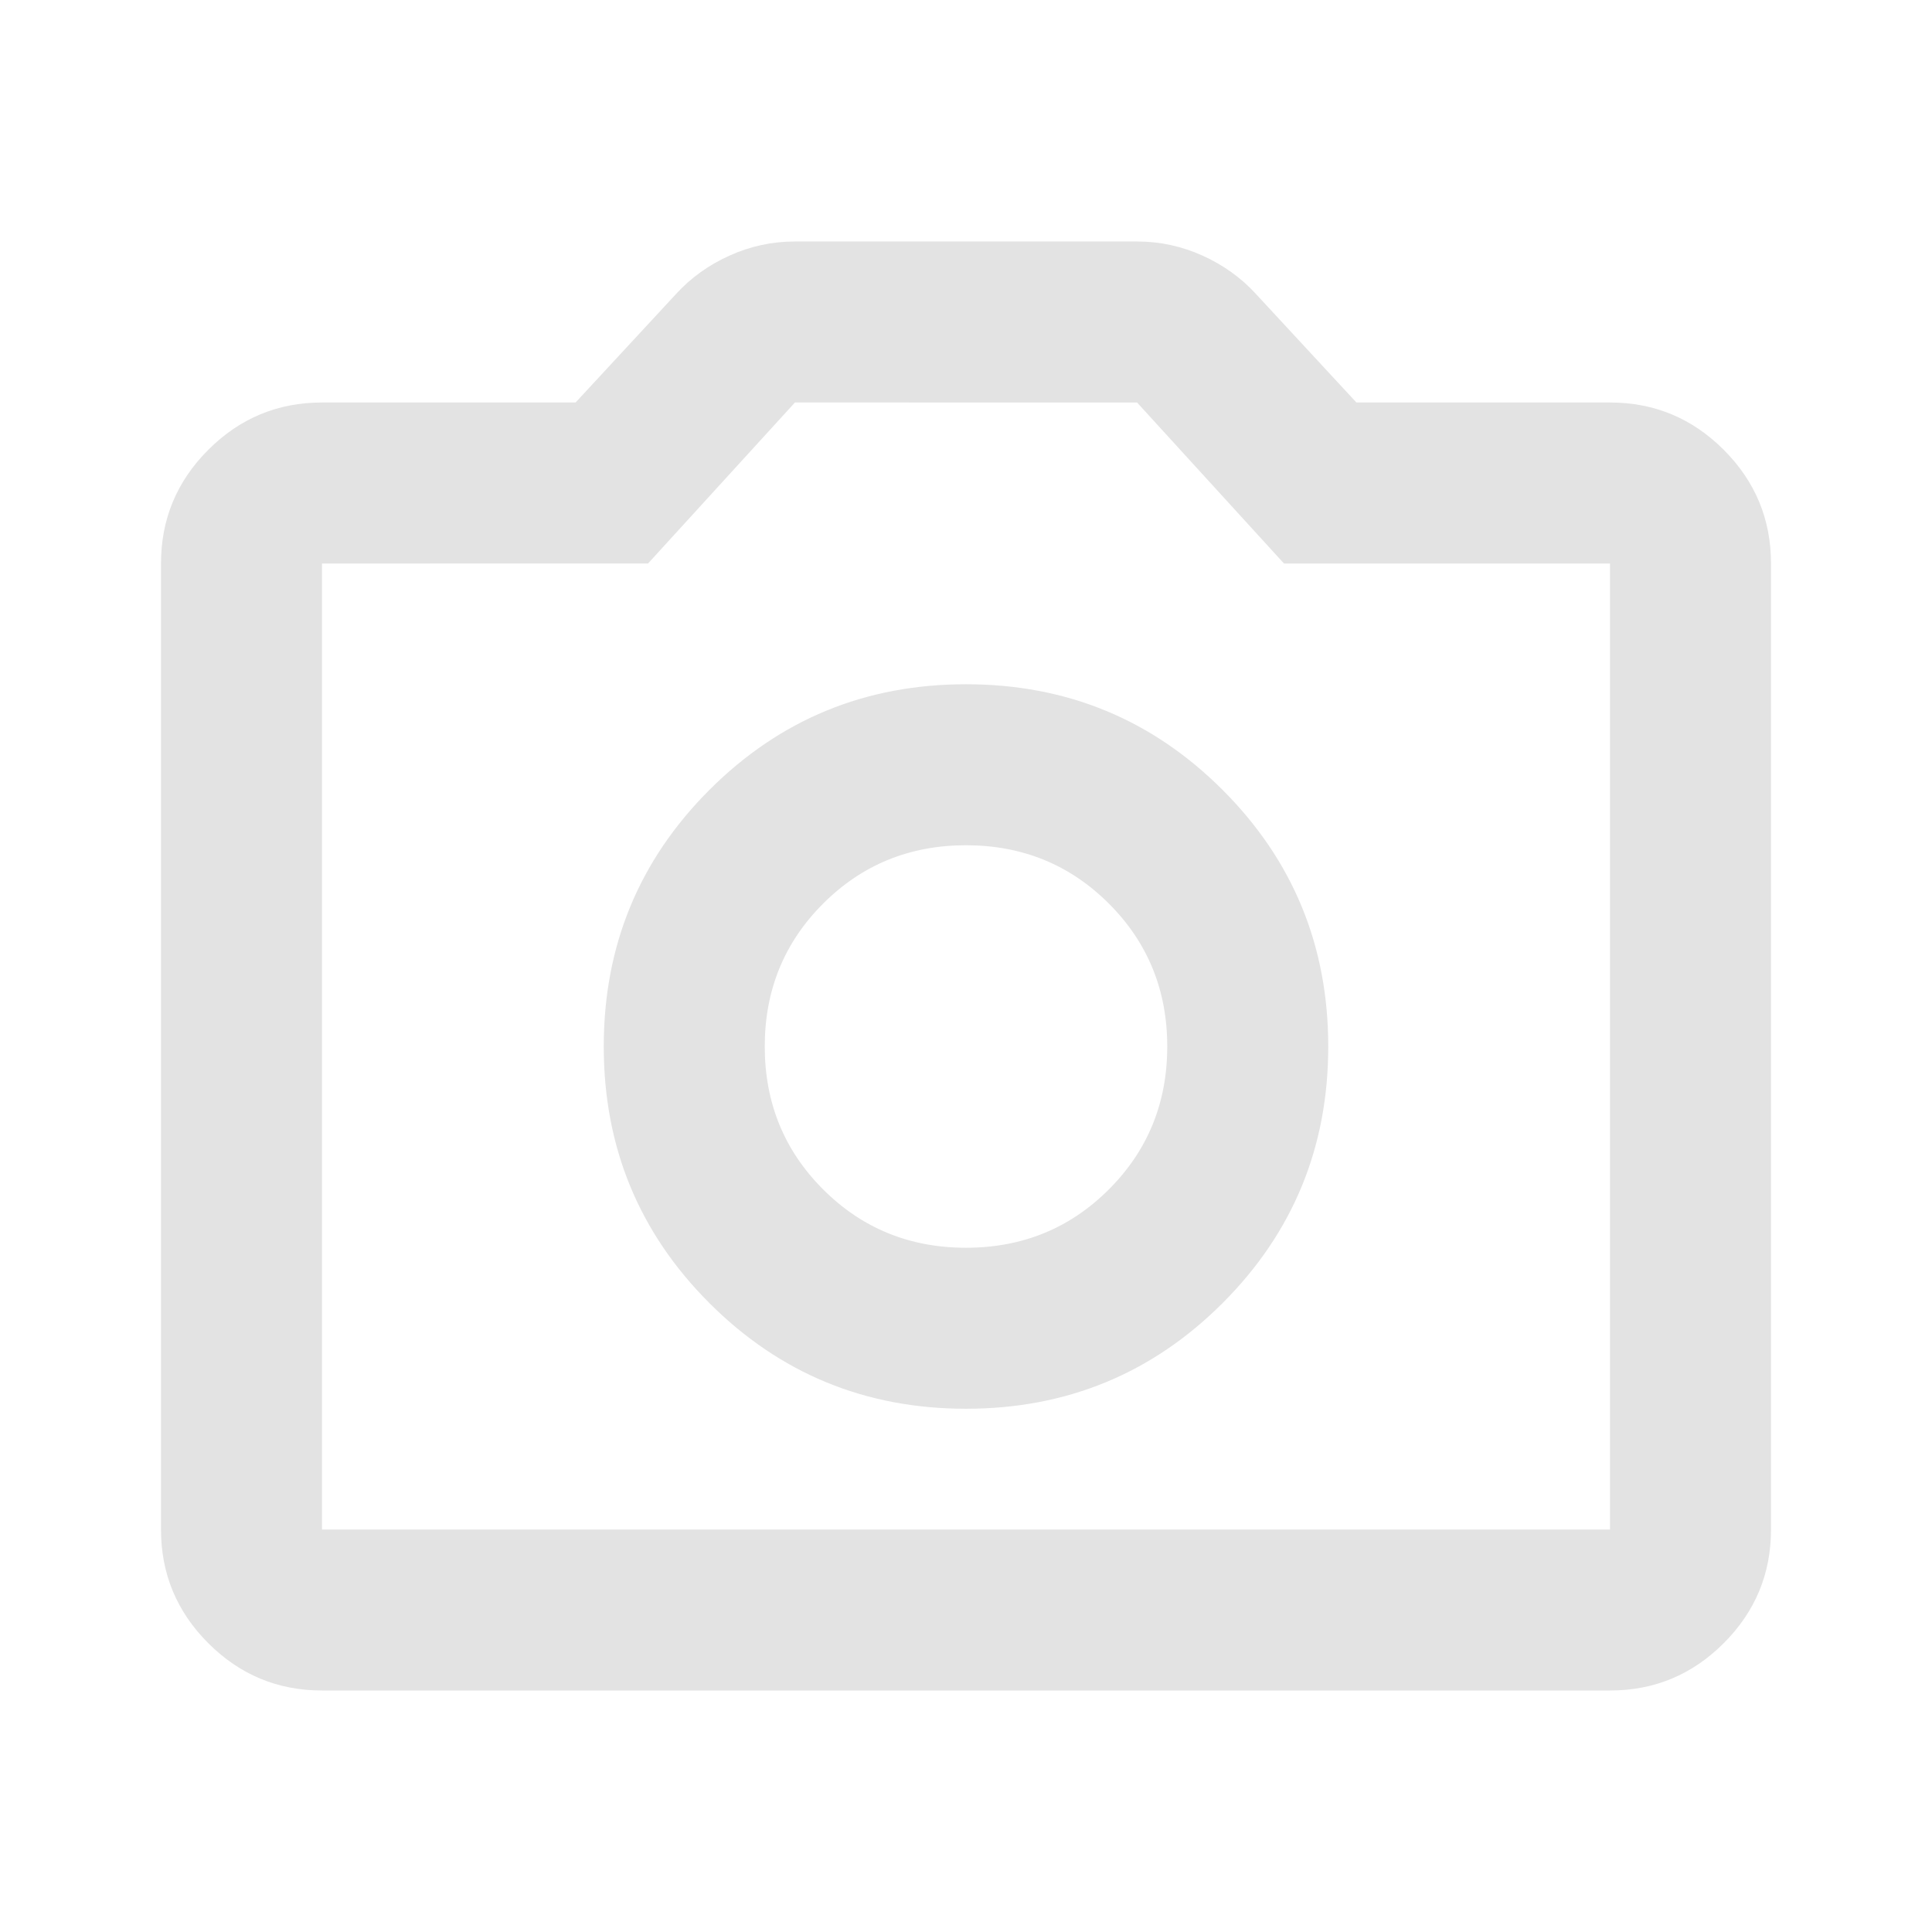 <svg xmlns="http://www.w3.org/2000/svg" height="24px" viewBox="0 -960 960 960" width="24px" fill="#e3e3e3"><path d="M480-260q75 0 127.5-52.5T660-440q0-75-52.5-127.5T480-620q-75 0-127.5 52.5T300-440q0 75 52.5 127.5T480-260Zm0-80q-42 0-71-29t-29-71q0-42 29-71t71-29q42 0 71 29t29 71q0 42-29 71t-71 29ZM160-120q-33 0-56.5-23.5T80-200v-480q0-33 23.5-56.5T160-760h126l50-54q11-12 26.5-19t32.5-7h170q17 0 32.5 7t26.5 19l50 54h126q33 0 56.5 23.5T880-680v480q0 33-23.5 56.5T800-120H160Zm0-80h640v-480H638l-73-80H395l-73 80H160v480Zm320-240Z"/></svg>
